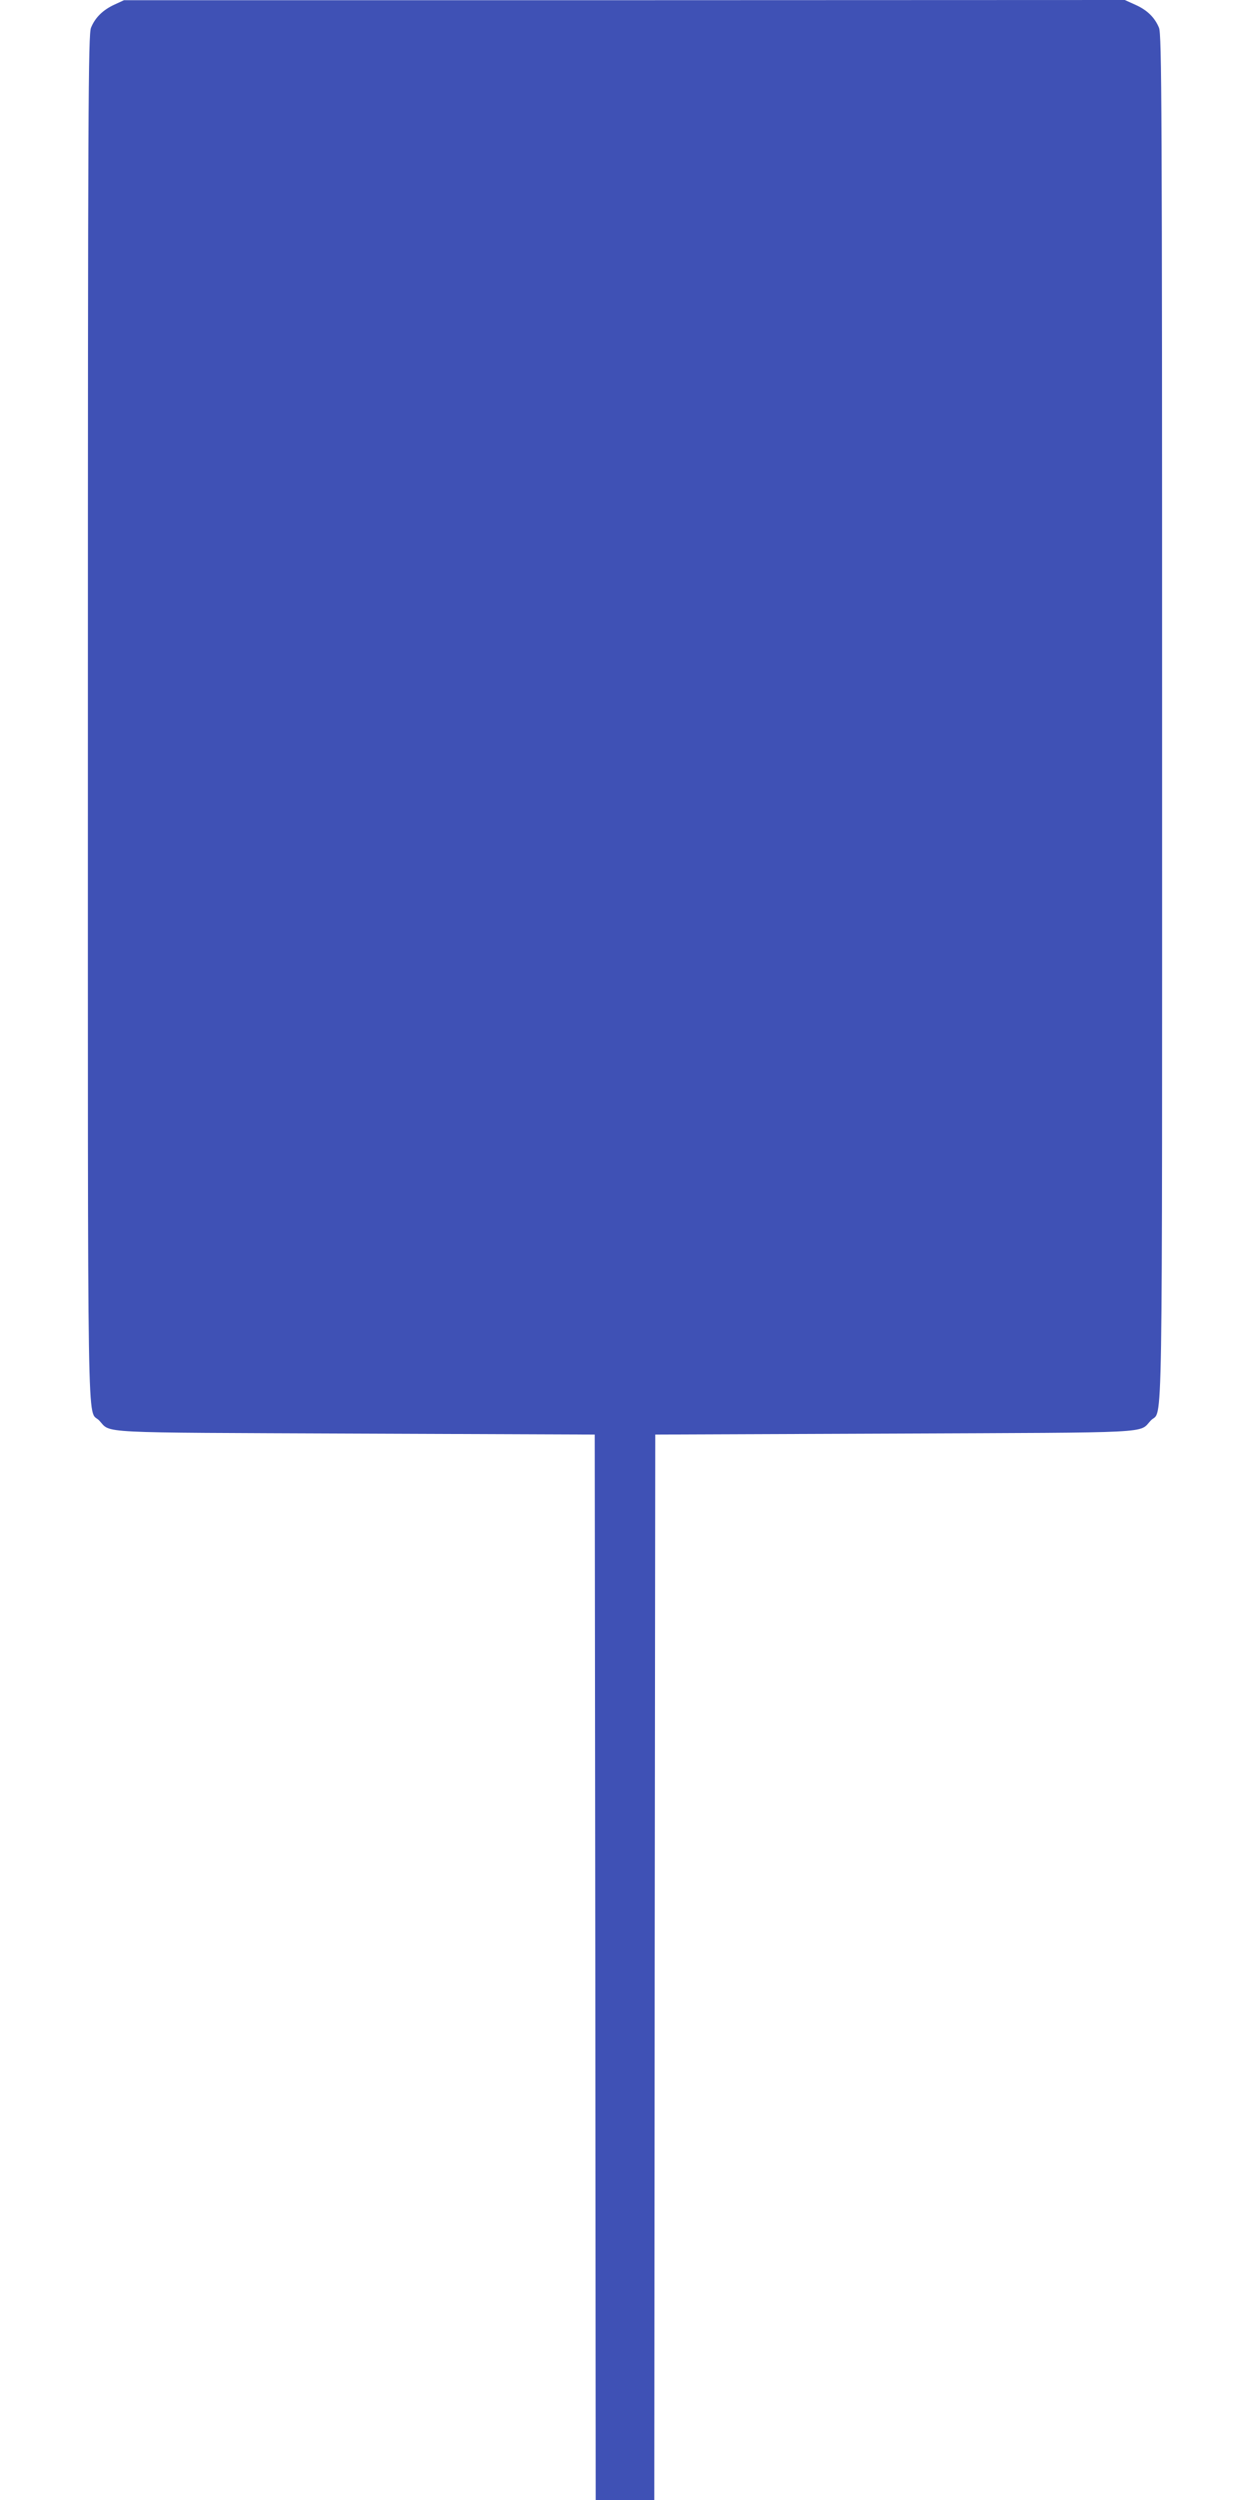 <?xml version="1.0" standalone="no"?>
<!DOCTYPE svg PUBLIC "-//W3C//DTD SVG 20010904//EN"
 "http://www.w3.org/TR/2001/REC-SVG-20010904/DTD/svg10.dtd">
<svg version="1.0" xmlns="http://www.w3.org/2000/svg"
 width="640pt" height="1280pt" viewBox="0 0 640 1280"
 preserveAspectRatio="xMidYMid meet">
<g transform="translate(0,1280) scale(0.1,-0.1)"
fill="#3f51b5" stroke="none">
<path d="M585 12776 c-58 -27 -98 -66 -119 -118 -14 -34 -16 -395 -16 -3533 0
-3839 -5 -3532 58 -3598 63 -67 -39 -61 1312 -67 l1225 -5 3 -2727 2 -2728
150 0 150 0 2 2728 3 2727 1225 5 c1351 6 1249 0 1312 67 63 66 58 -241 58
3598 0 3138 -2 3499 -16 3533 -22 53 -61 91 -122 118 l-53 24 -2562 -1 -2562
0 -50 -23z"/>
</g>
</svg>
